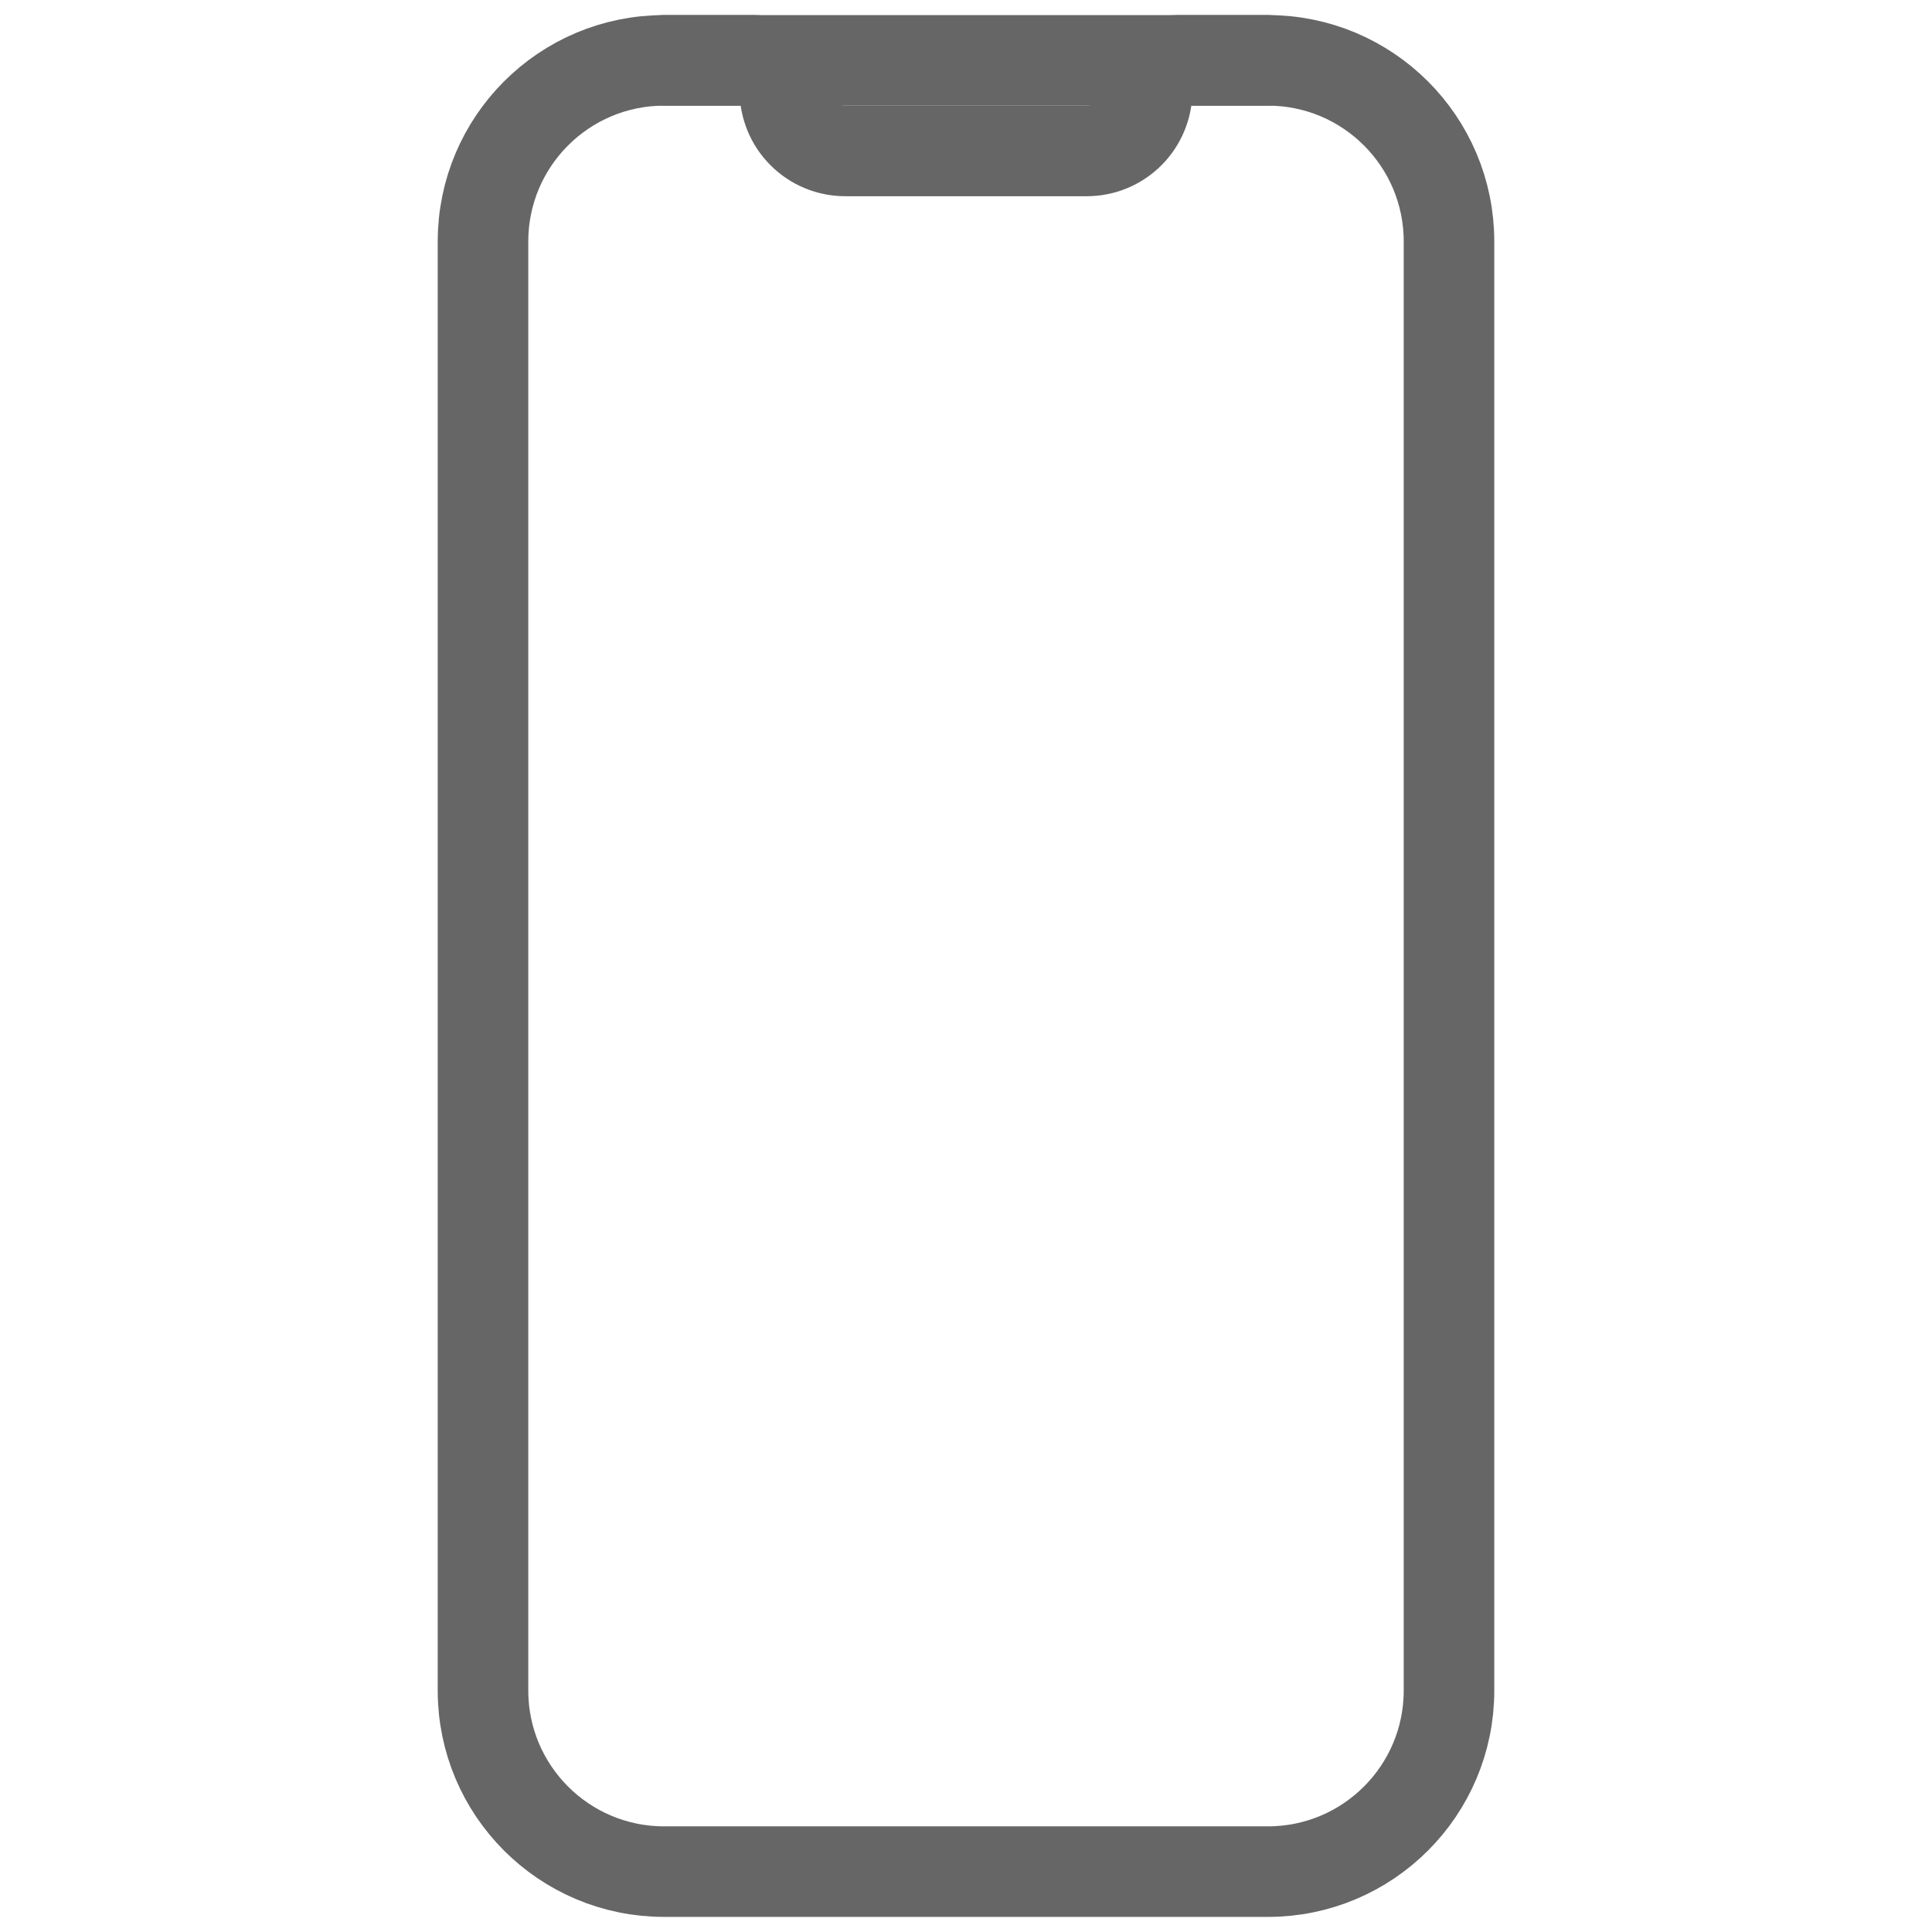 <svg width="32" height="32" viewBox="0 0 32 32" fill="none" xmlns="http://www.w3.org/2000/svg">
<path d="M21 1H11C9.343 1 8 2.343 8 4V28C8 29.657 9.343 31 11 31H21C22.657 31 24 29.657 24 28V4C24 2.343 22.657 1 21 1Z" stroke="#666666" stroke-width="1.5" stroke-linecap="round" stroke-linejoin="round"/>
<path d="M11 1H12.5C12.632 1 12.759 1.053 12.853 1.146C12.947 1.24 13 1.367 13 1.5C13 1.765 13.105 2.02 13.293 2.207C13.48 2.395 13.735 2.5 14 2.5H18C18.265 2.5 18.519 2.395 18.707 2.207C18.894 2.02 19 1.765 19 1.5C19 1.367 19.052 1.24 19.146 1.146C19.24 1.053 19.367 1 19.5 1H21" stroke="#666666" stroke-width="1.5" stroke-linecap="round" stroke-linejoin="round"/>
</svg>

